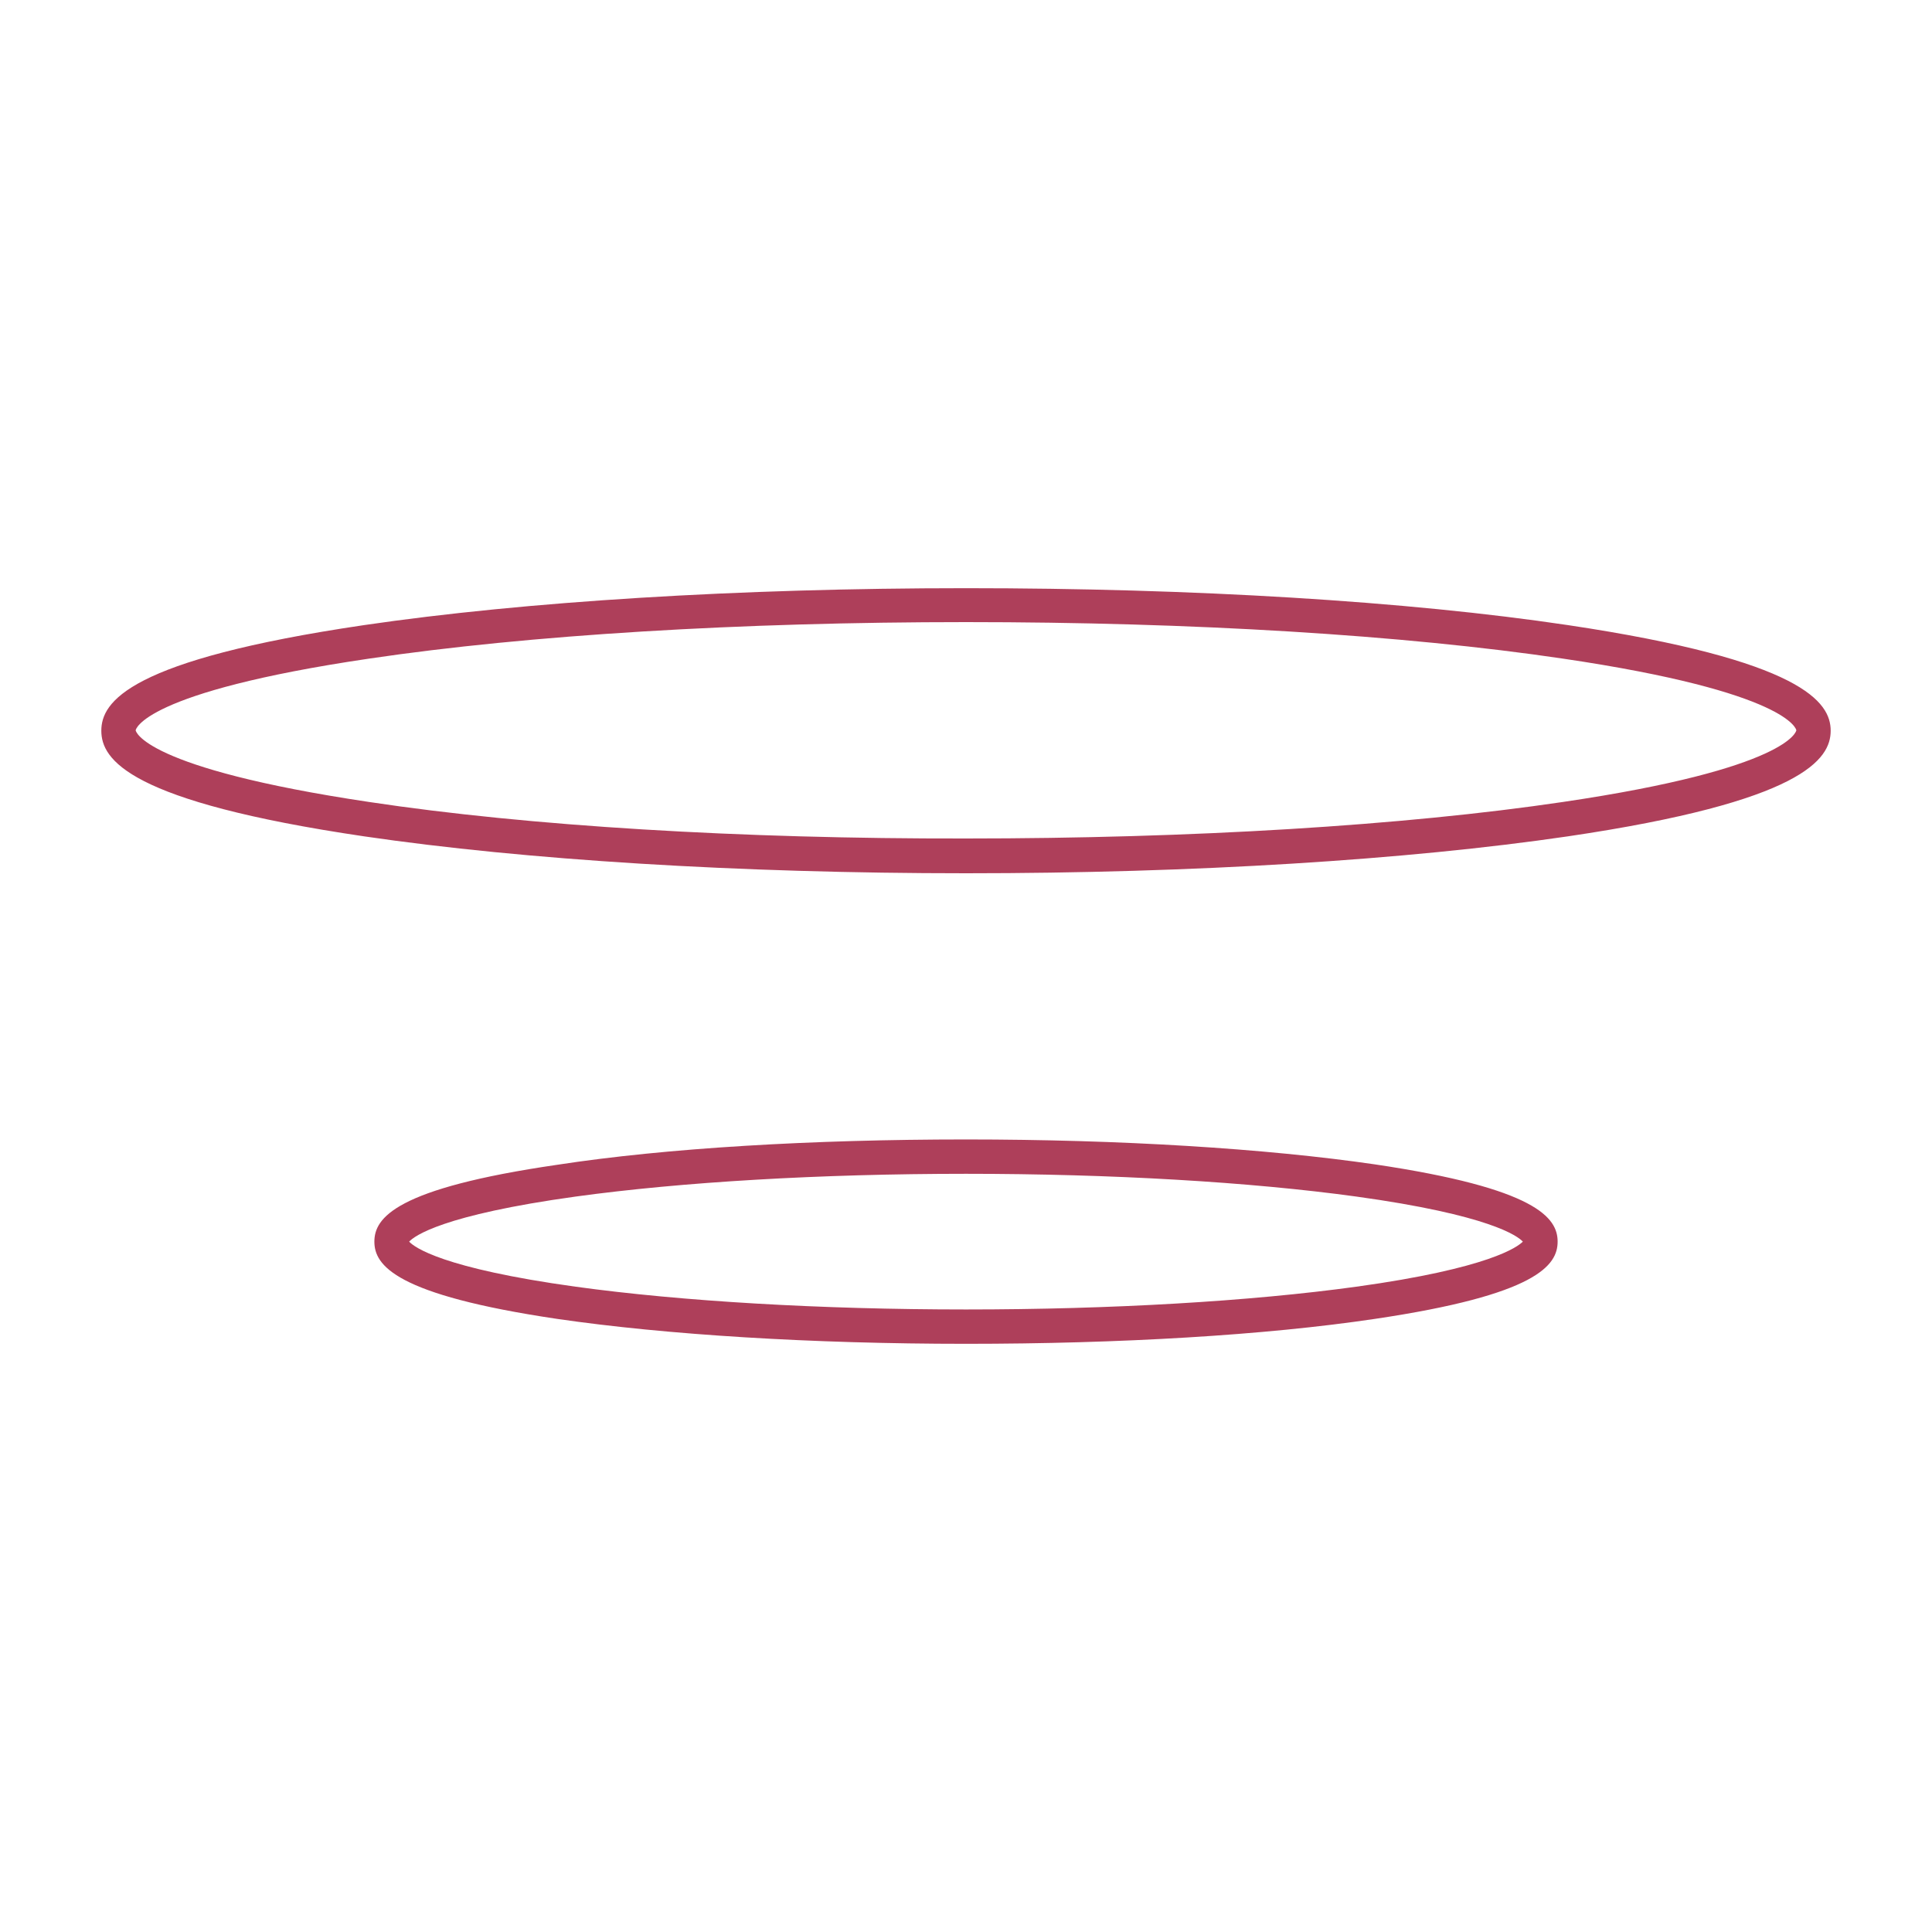 <?xml version="1.0" encoding="utf-8"?>
<!-- Generator: Adobe Illustrator 26.0.3, SVG Export Plug-In . SVG Version: 6.00 Build 0)  -->
<svg version="1.1" id="Livello_1" xmlns="http://www.w3.org/2000/svg" xmlns:xlink="http://www.w3.org/1999/xlink" x="0px" y="0px"
	 viewBox="0 0 450 450" style="enable-background:new 0 0 450 450;" xml:space="preserve">
<style type="text/css">
	.st0{fill:#AE3F5A;}
</style>
<g>
	<path class="st0" d="M225,137c52.9,0,102.7,3,140.2,8.6c54.8,8.2,61.2,18,61.2,24.6s-6.4,16.5-61.2,24.6
		c-37.5,5.5-87.2,8.6-140.2,8.6s-102.7-3.1-140.2-8.6c-54.9-8.1-61.2-17.9-61.2-24.6s6.3-16.5,61.2-24.6
		C122.3,140.1,172.1,137,225,137z M225,195.3c52.5,0,101.9-3,139-8.5c52.9-7.8,54.4-16.6,54.4-16.7s-1.5-8.9-54.4-16.7
		c-37.1-5.5-86.4-8.5-139-8.5s-101.9,3-139,8.5c-52.9,7.8-54.4,16.6-54.4,16.7s1.5,8.8,54.4,16.7C123.1,192.4,172.5,195.4,225,195.3
		L225,195.3z"/>
	<path class="st0" d="M225,265.4c35.9,0,69.8,2.1,95.2,5.8c37.8,5.6,42.6,12.5,42.6,18s-4.8,12.4-42.6,18
		c-25.5,3.8-59.3,5.8-95.2,5.8s-69.8-2.1-95.2-5.8c-37.8-5.6-42.6-12.5-42.6-18s4.8-12.4,42.6-17.9
		C155.2,267.4,189.1,265.4,225,265.4z M354.7,289.2c-1.2-1.3-7.7-6.2-38.8-10.5c-24.7-3.4-57-5.3-90.9-5.3s-66.2,1.9-90.9,5.3
		c-31.1,4.3-37.6,9.2-38.8,10.5c1.2,1.3,7.7,6.2,38.8,10.5c24.7,3.4,57,5.3,90.9,5.3s66.2-1.9,90.9-5.3
		C347,295.4,353.5,290.4,354.7,289.2z"/>
</g>
</svg>
